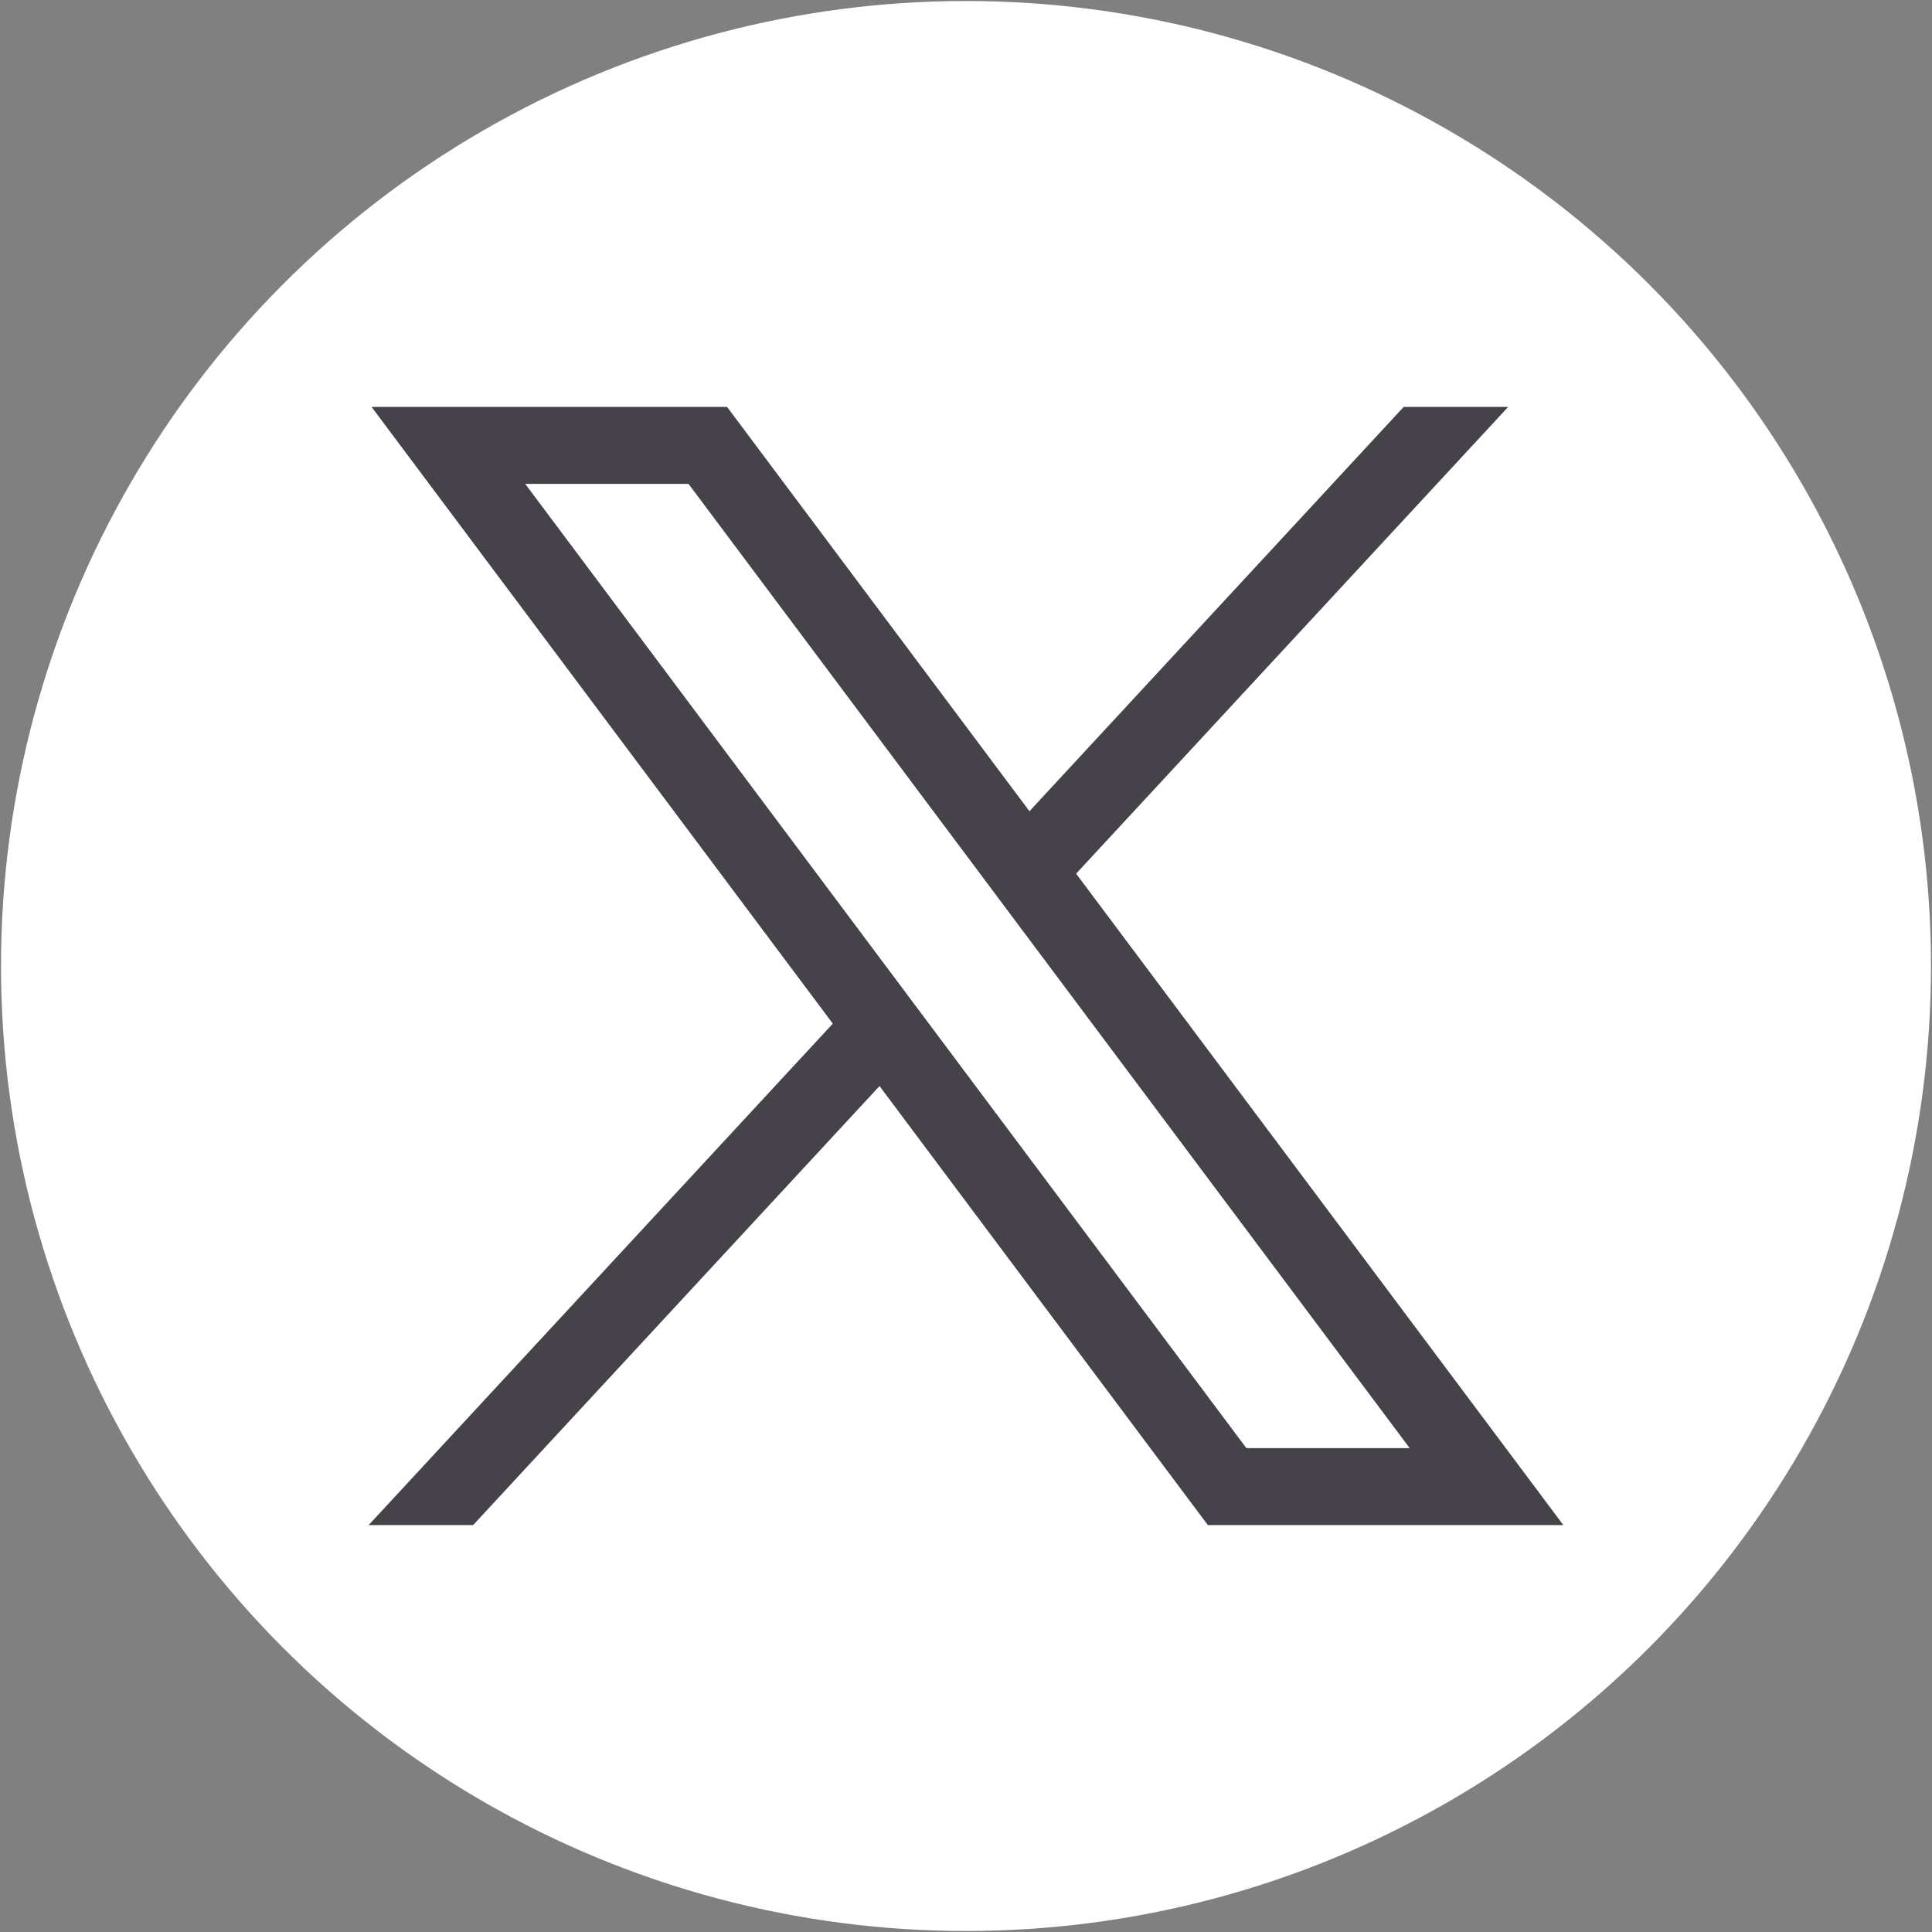 <?xml version="1.0" encoding="UTF-8"?><svg id="svg5" xmlns="http://www.w3.org/2000/svg" viewBox="0 0 963.66 963.66"><rect x="0" y="0" width="963.66" height="963.66" fill="#808080" stroke="none"/><defs><style>.cls-1{fill:#45424a;stroke-width:0px;}.cls-2{fill:#fff;stroke-miterlimit:10;}</style></defs><circle class="cls-2" cx="481.83" cy="481.83" r="481.33"/><g id="layer1"><path id="path1009" class="cls-1" d="m185.33,202.96l230.07,307.62-231.52,250.11h52.11l202.7-218.98,163.77,218.98h177.32l-243.02-324.92,215.5-232.81h-52.11l-186.67,201.67-150.83-201.67h-177.32Zm76.63,38.38h81.46l359.72,480.97h-81.46L261.96,241.34Z"/></g></svg>
